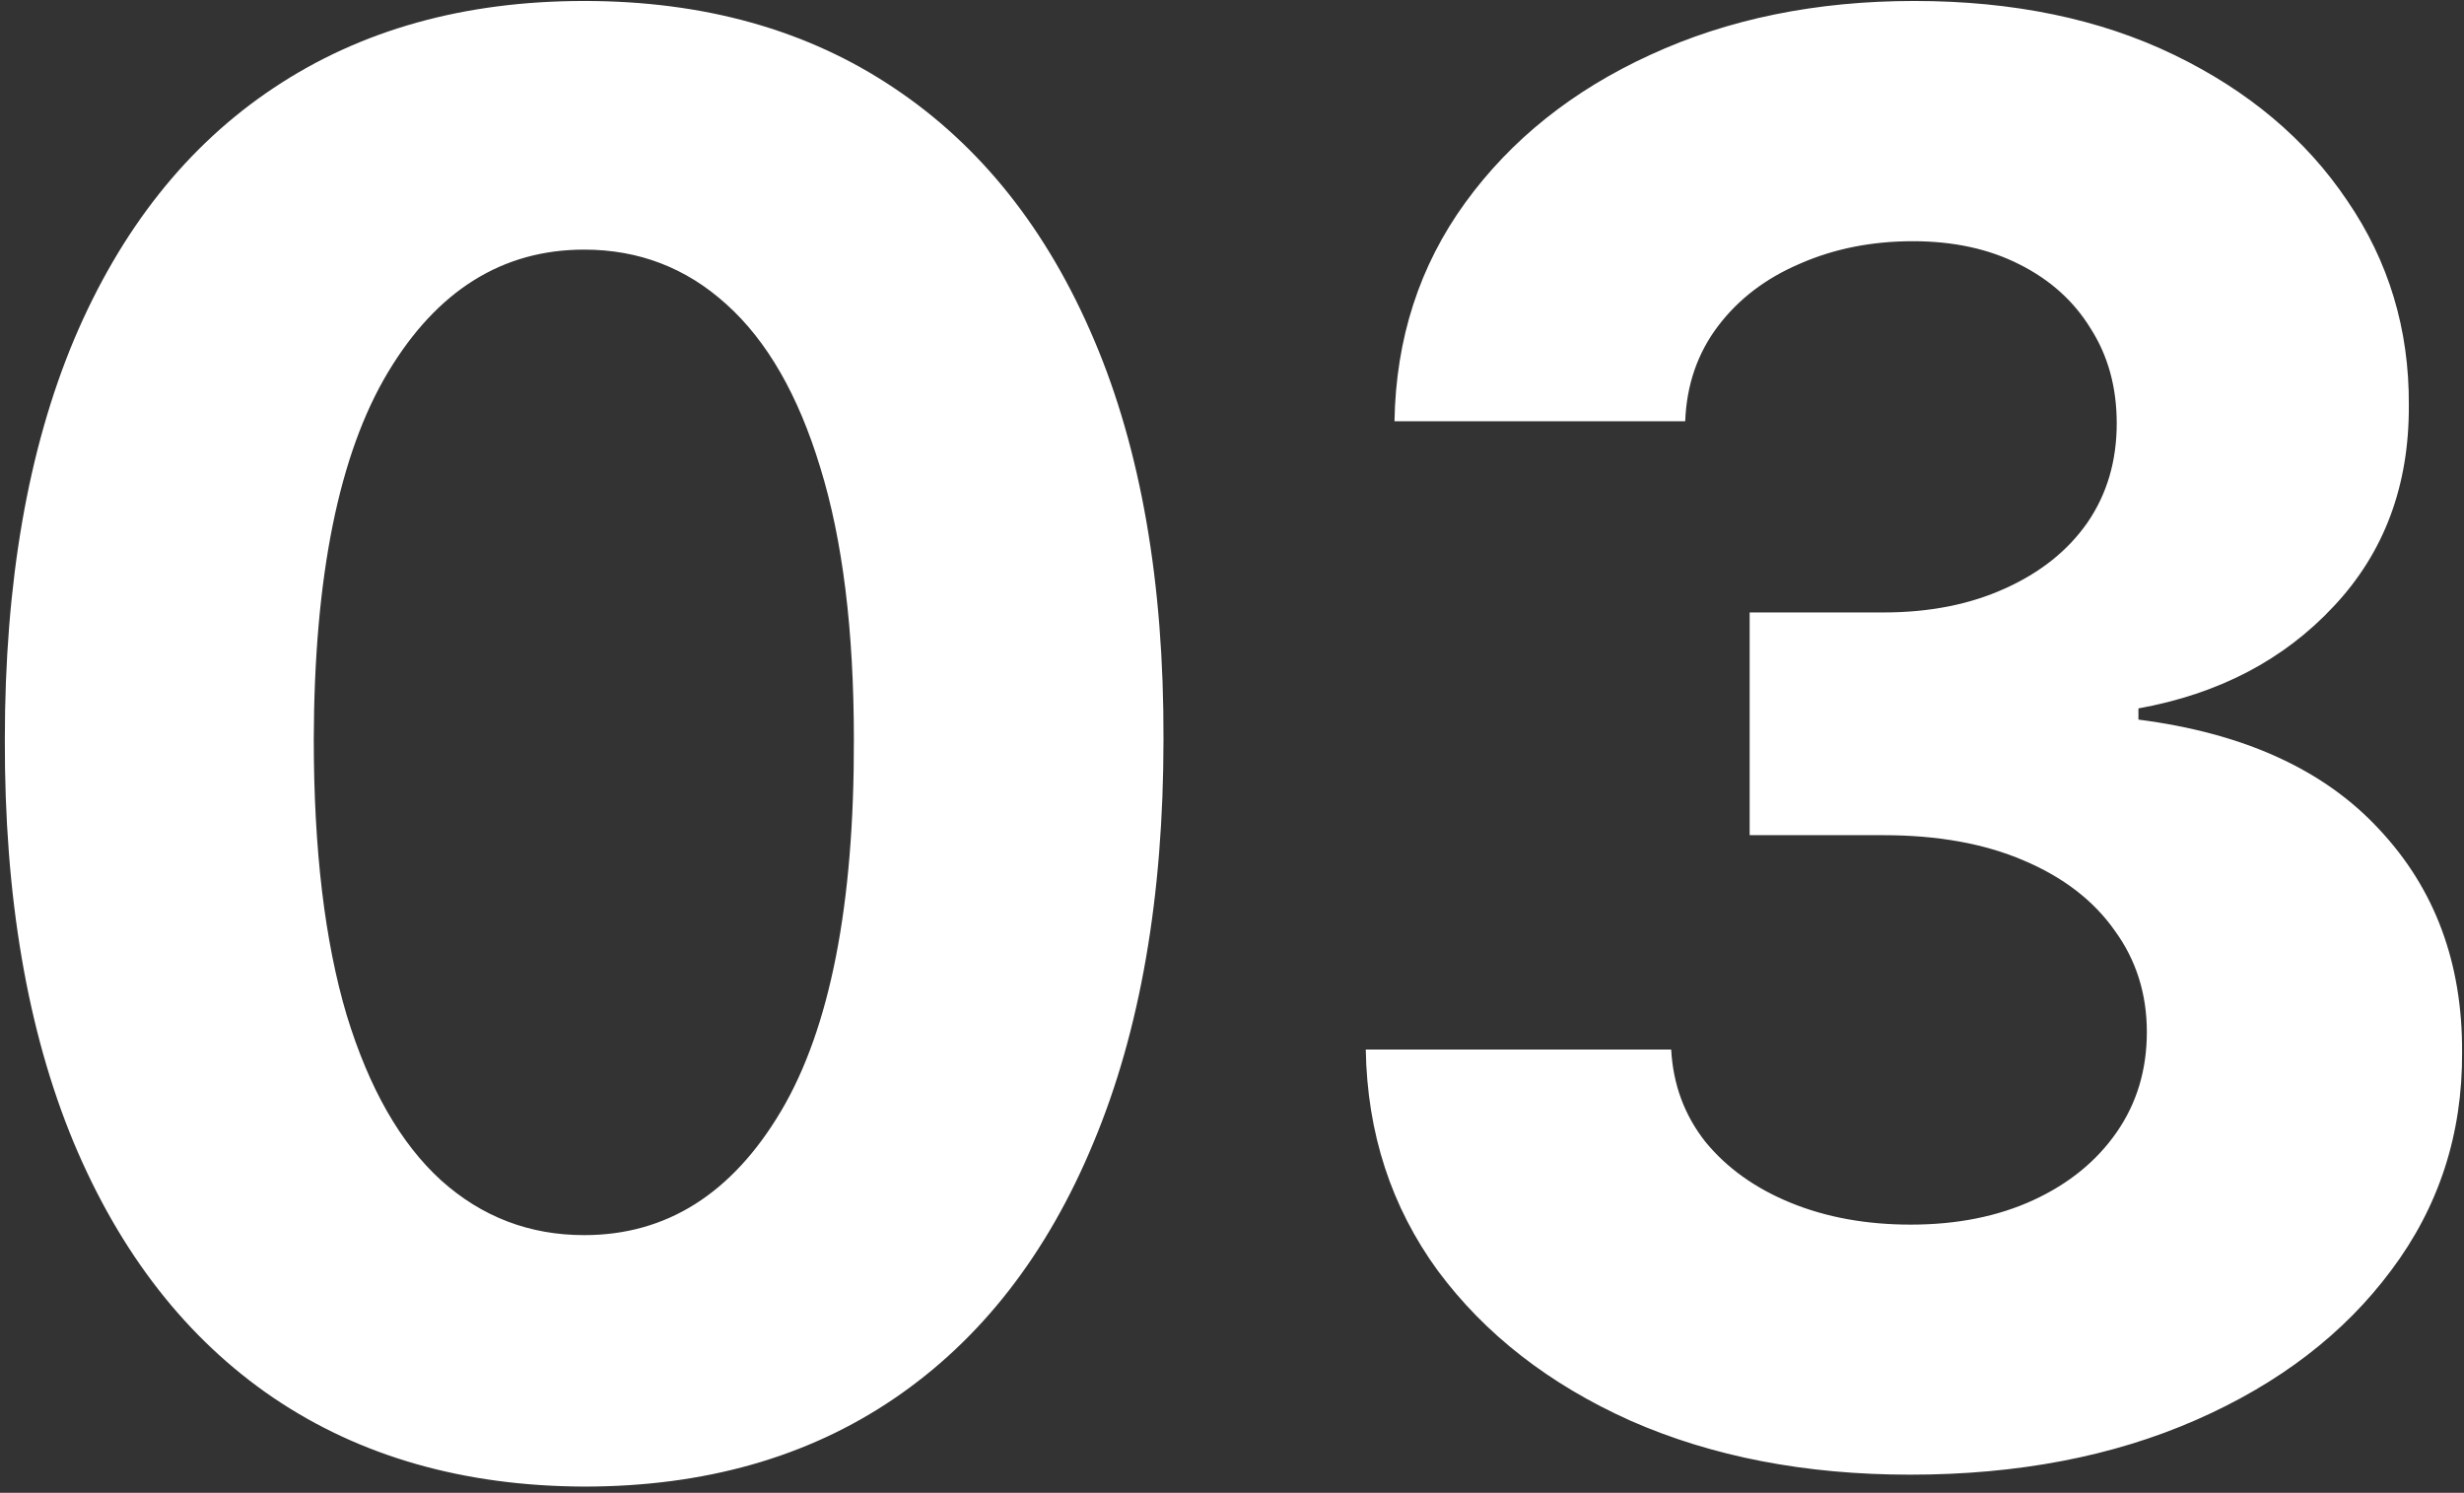 <?xml version="1.0" encoding="UTF-8"?> <svg xmlns="http://www.w3.org/2000/svg" width="203" height="123" viewBox="0 0 203 123" fill="none"><rect x="0" y="0" width="203" height="123" fill="#333333" stroke="none"/> <path d="M48.127 122.489C38.201 122.451 29.659 120.008 22.503 115.16C15.385 110.312 9.902 103.29 6.054 94.094C2.245 84.899 0.36 73.837 0.399 60.909C0.399 48.02 2.303 37.035 6.112 27.955C9.96 18.875 15.443 11.969 22.56 7.236C29.717 2.465 38.239 0.08 48.127 0.08C58.016 0.08 66.519 2.465 73.636 7.236C80.793 12.007 86.295 18.933 90.142 28.013C93.99 37.055 95.894 48.02 95.856 60.909C95.856 73.876 93.932 84.956 90.085 94.152C86.276 103.348 80.812 110.369 73.694 115.217C66.576 120.065 58.054 122.489 48.127 122.489ZM48.127 101.77C54.899 101.77 60.305 98.365 64.345 91.555C68.385 84.745 70.385 74.53 70.347 60.909C70.347 51.945 69.423 44.48 67.577 38.517C65.768 32.553 63.19 28.071 59.843 25.07C56.534 22.068 52.629 20.568 48.127 20.568C41.394 20.568 36.008 23.934 31.968 30.668C27.928 37.401 25.889 47.481 25.85 60.909C25.85 69.99 26.754 77.569 28.563 83.648C30.409 89.689 33.007 94.229 36.354 97.269C39.701 100.27 43.626 101.77 48.127 101.77ZM157.364 121.508C148.745 121.508 141.069 120.027 134.336 117.064C127.641 114.063 122.351 109.946 118.465 104.714C114.618 99.442 112.636 93.363 112.521 86.476H137.684C137.837 89.362 138.78 91.901 140.511 94.094C142.281 96.249 144.628 97.923 147.552 99.115C150.477 100.308 153.766 100.904 157.421 100.904C161.23 100.904 164.597 100.231 167.521 98.885C170.445 97.538 172.735 95.672 174.389 93.286C176.043 90.901 176.871 88.15 176.871 85.033C176.871 81.878 175.986 79.089 174.216 76.665C172.485 74.203 169.984 72.279 166.713 70.894C163.481 69.509 159.634 68.816 155.171 68.816H144.147V50.463H155.171C158.941 50.463 162.269 49.809 165.155 48.501C168.079 47.193 170.349 45.385 171.965 43.076C173.581 40.729 174.389 37.997 174.389 34.881C174.389 31.918 173.677 29.321 172.254 27.09C170.869 24.819 168.906 23.05 166.367 21.78C163.866 20.51 160.942 19.875 157.595 19.875C154.209 19.875 151.111 20.491 148.303 21.722C145.494 22.915 143.243 24.627 141.55 26.859C139.857 29.09 138.953 31.706 138.838 34.708H114.887C115.002 27.898 116.945 21.895 120.716 16.701C124.486 11.507 129.565 7.448 135.952 4.524C142.378 1.561 149.63 0.08 157.71 0.08C165.867 0.08 173.004 1.561 179.122 4.524C185.239 7.486 189.991 11.488 193.377 16.528C196.801 21.53 198.494 27.147 198.455 33.38C198.494 39.998 196.435 45.519 192.28 49.944C188.163 54.368 182.796 57.177 176.178 58.37V59.293C184.874 60.409 191.491 63.429 196.031 68.354C200.61 73.241 202.88 79.358 202.842 86.707C202.88 93.44 200.937 99.423 197.013 104.656C193.127 109.888 187.759 114.005 180.911 117.006C174.062 120.008 166.213 121.508 157.364 121.508Z" fill="white"></path> </svg> 